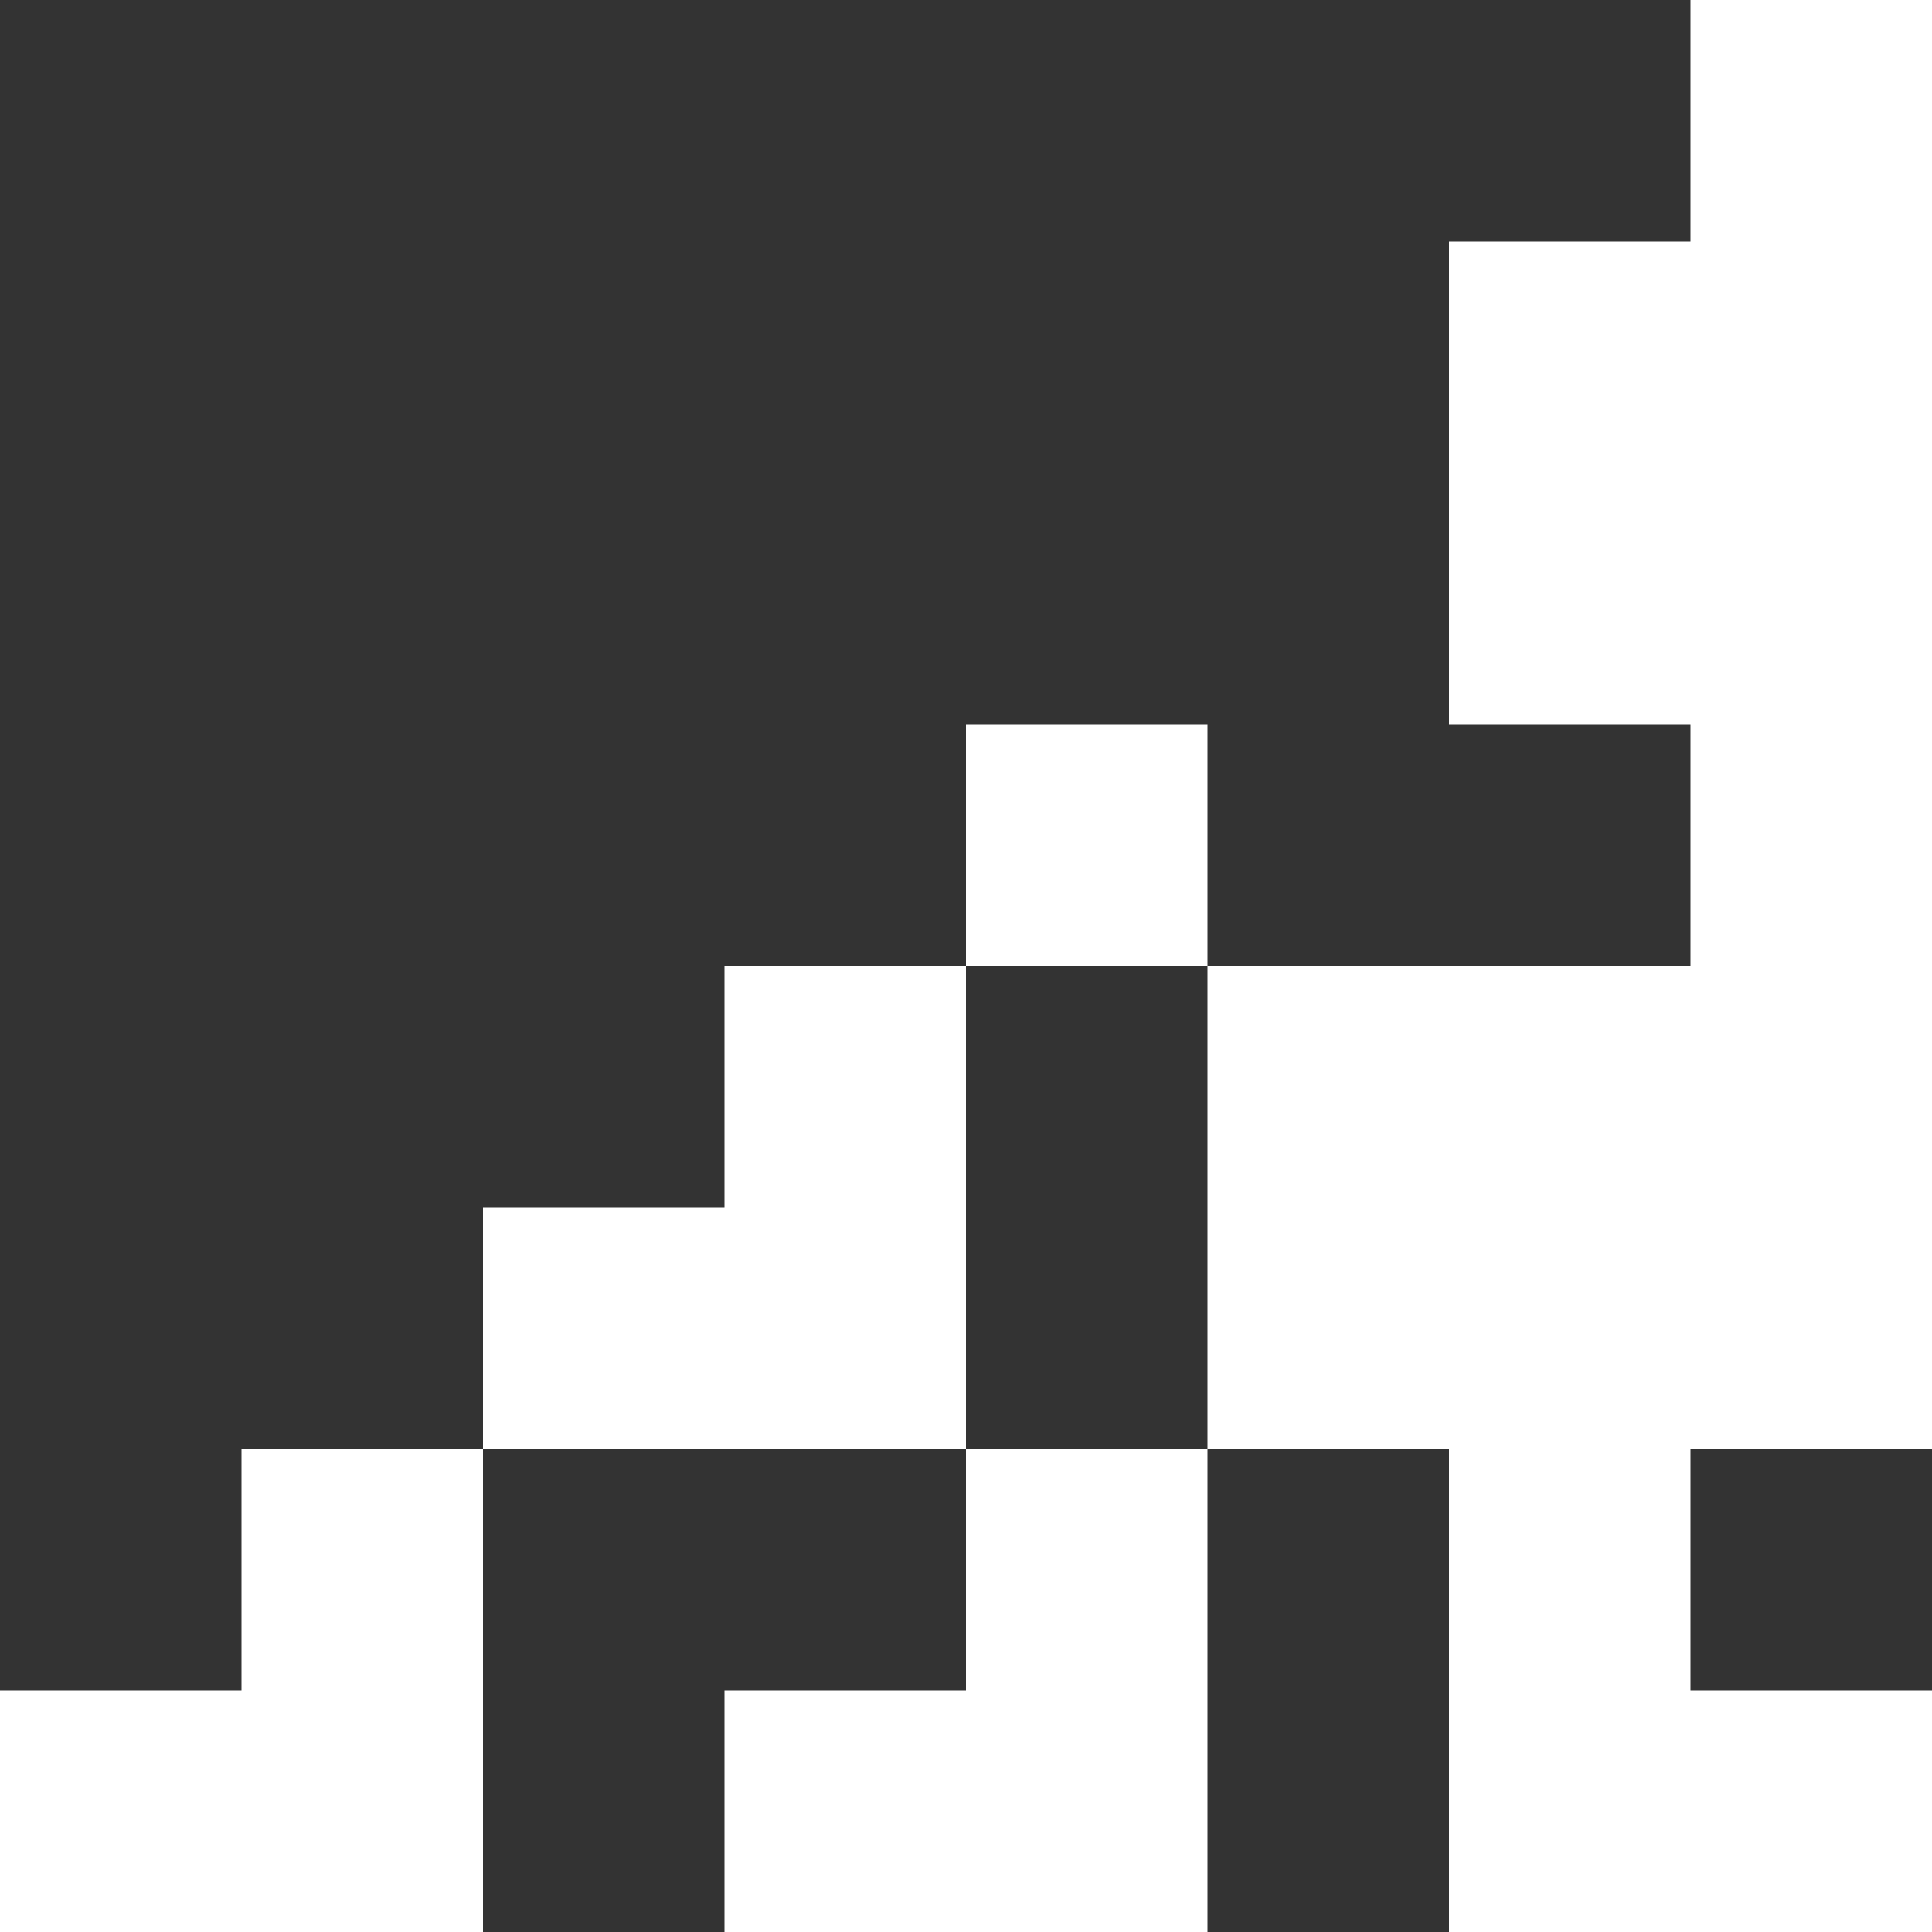 <svg xmlns="http://www.w3.org/2000/svg" viewBox="0 0 72 72"><rect x="0" y="0" width="72" height="72" fill="#333333" stroke="none"/><defs><style>.cls-1{fill:#fff;}</style></defs><g id="Calque_2" data-name="Calque 2"><g id="Calque_1-2" data-name="Calque 1"><polygon class="cls-1" points="9 63 0 63 0 72 18 72 18 63 18 54 9 54 9 63"/><polygon class="cls-1" points="36 36 27 36 27 45 18 45 18 54 36 54 36 45 36 36"/><rect class="cls-1" x="36" y="27" width="9" height="9"/><polygon class="cls-1" points="63 0 63 9 54 9 54 18 54 27 63 27 63 36 45 36 45 54 54 54 54 72 63 72 72 72 72 63 63 63 63 54 72 54 72 36 72 0 63 0"/><polygon class="cls-1" points="36 63 27 63 27 72 36 72 45 72 45 54 36 54 36 63"/></g></g></svg>